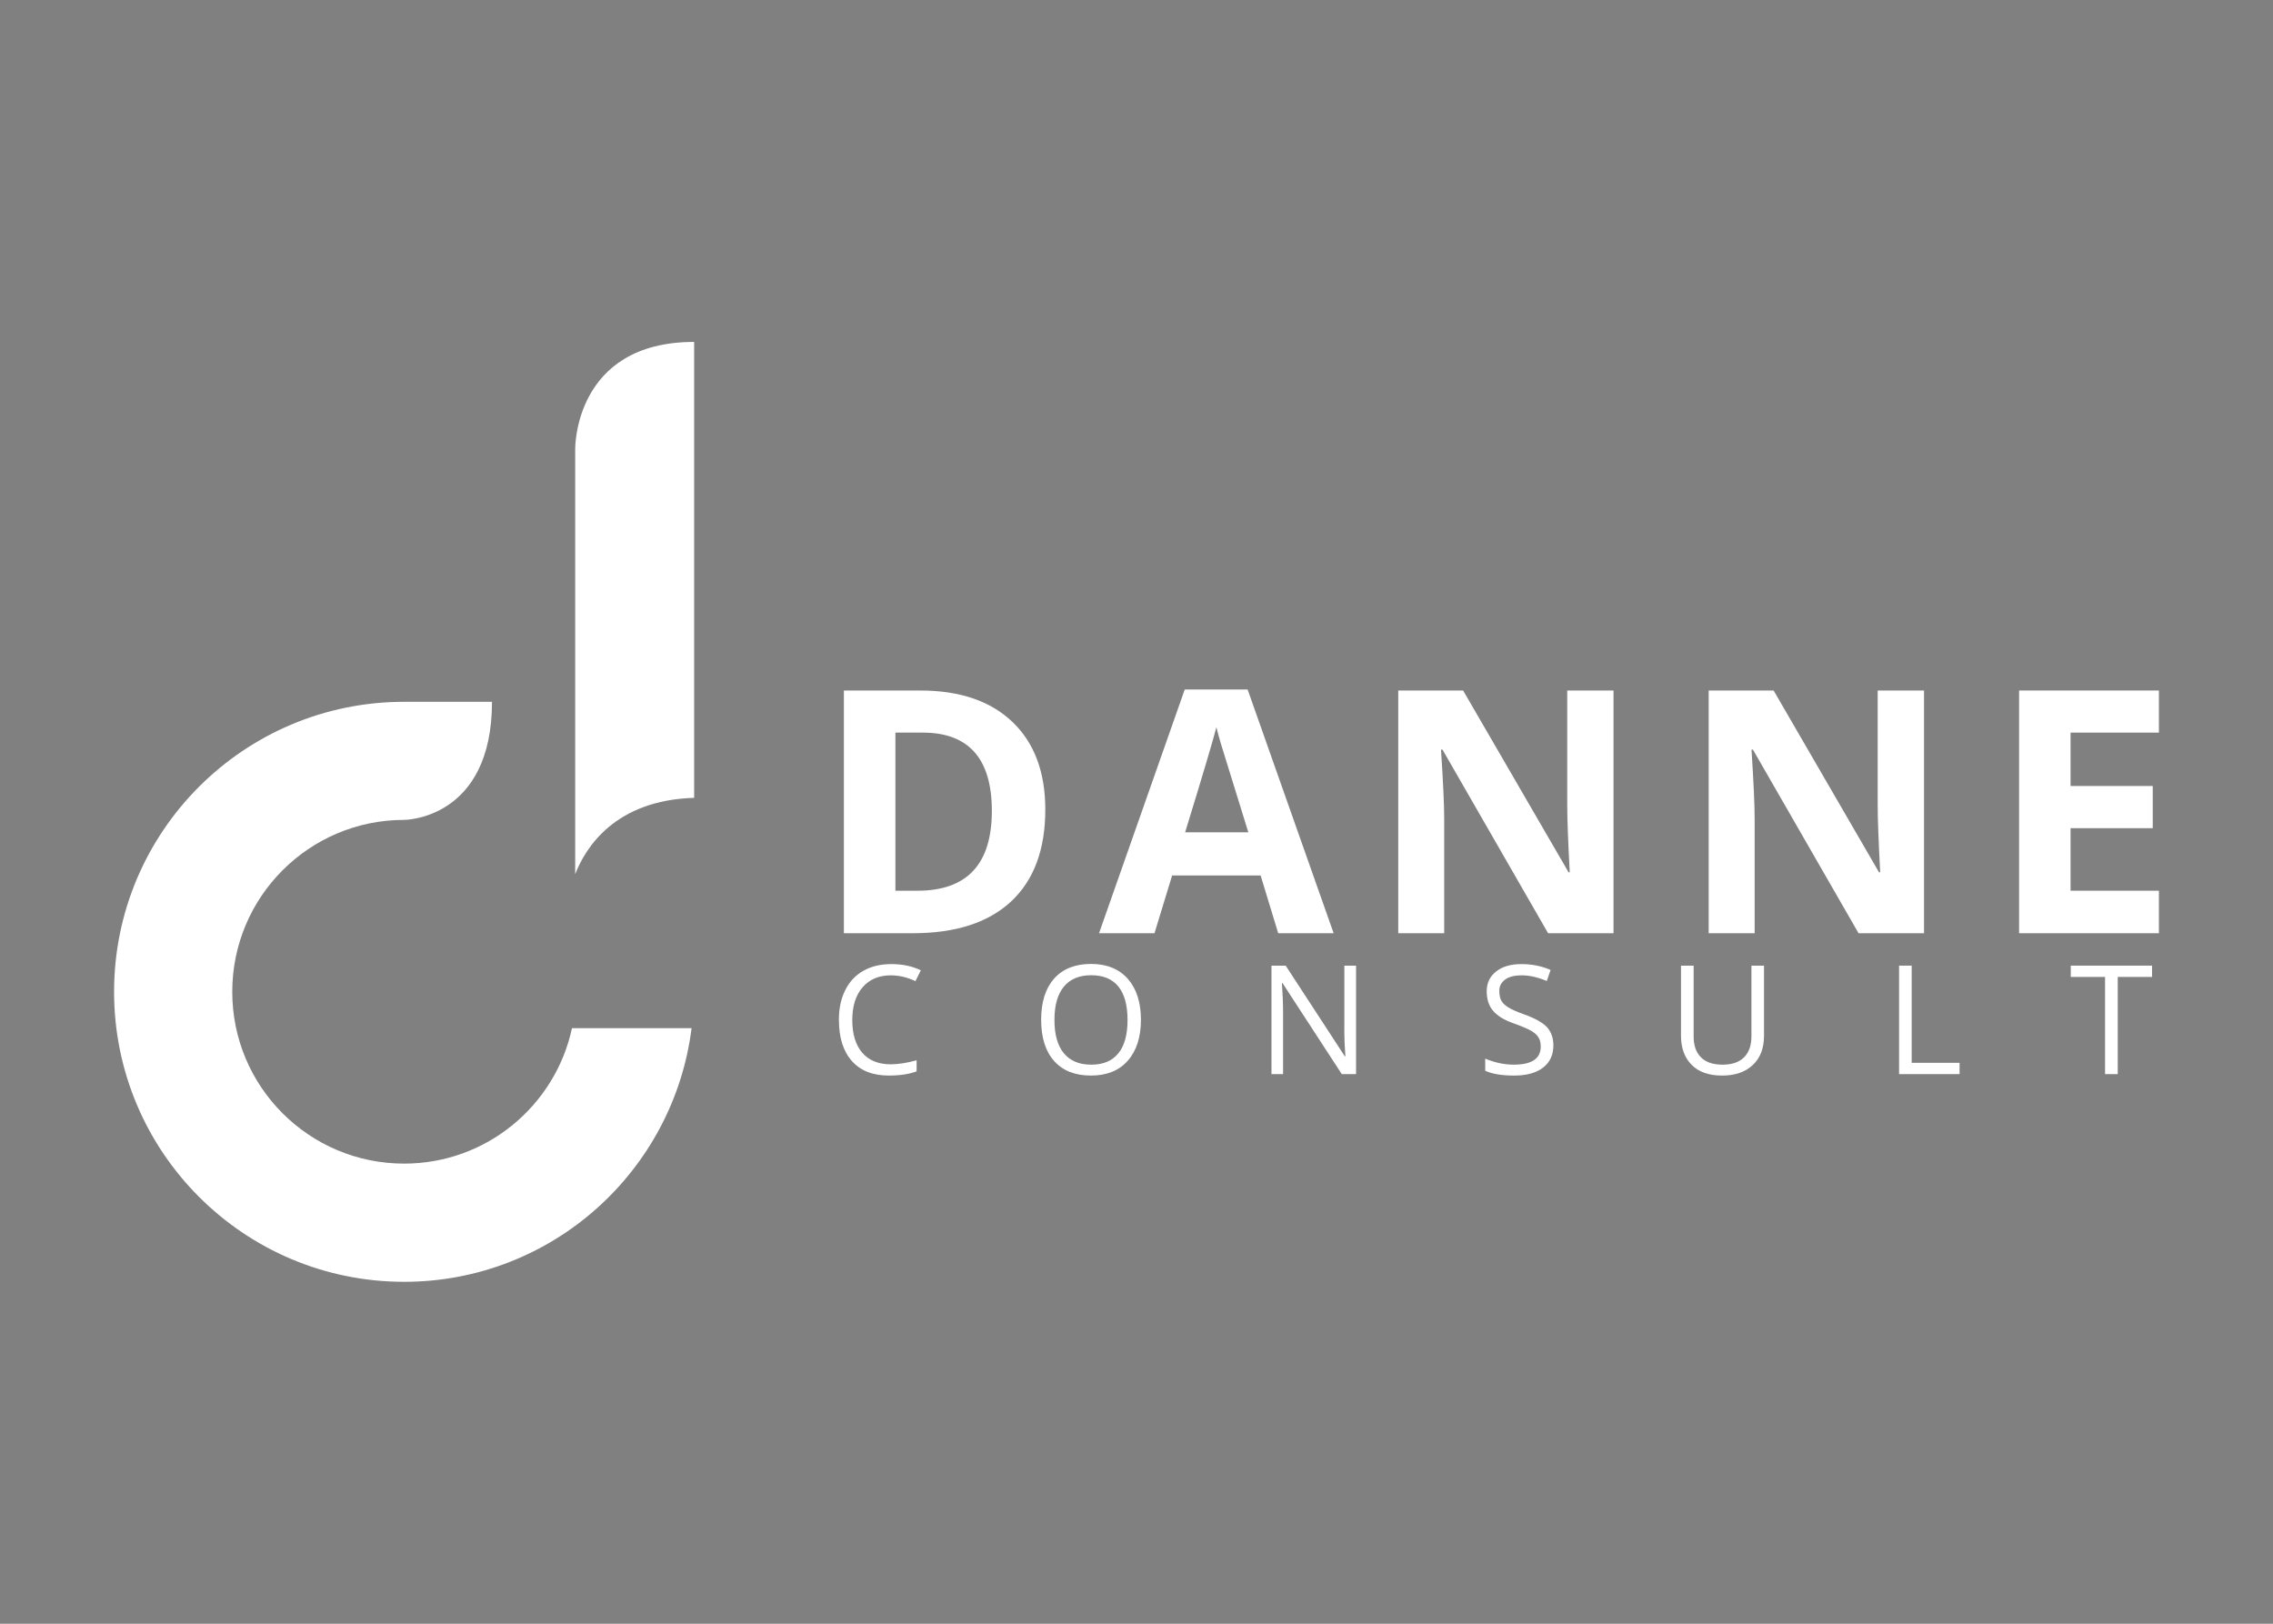 <?xml version="1.0" encoding="utf-8"?>
<!-- Generator: Adobe Illustrator 16.0.0, SVG Export Plug-In . SVG Version: 6.00 Build 0)  -->
<!DOCTYPE svg PUBLIC "-//W3C//DTD SVG 1.1//EN" "http://www.w3.org/Graphics/SVG/1.1/DTD/svg11.dtd">
<svg version="1.1" id="Layer_1" xmlns="http://www.w3.org/2000/svg" xmlns:xlink="http://www.w3.org/1999/xlink" x="0px" y="0px"
	 width="700px" height="500px" viewBox="0 0 700 500" enable-background="new 0 0 700 500" xml:space="preserve">
<rect x="0" y="0" width="700" height="500" fill="#808080" stroke="none"/>
<g>
	<path fill="#024443" d="M133.099,357.602c0.457-0.074,0.912-0.156,1.365-0.242C134.011,357.445,133.556,357.527,133.099,357.602z"
		/>
	<path fill="#024443" d="M150.464,351.482c0.11-0.063,0.221-0.127,0.331-0.189C150.684,351.355,150.574,351.42,150.464,351.482z"/>
	<path fill="#024443" d="M127.864,358.193c0.559-0.034,1.117-0.073,1.671-0.127C128.981,358.12,128.423,358.159,127.864,358.193z"/>
	<path fill="#024443" d="M135.577,357.136c0.43-0.092,0.855-0.192,1.281-0.295C136.432,356.941,136.006,357.044,135.577,357.136z"/>
	<path fill="#024443" d="M130.549,357.956c0.492-0.058,0.983-0.117,1.471-0.188C131.532,357.839,131.042,357.898,130.549,357.956z"
		/>
	<path fill="#024443" d="M124.457,358.314c0.857,0,1.709-0.023,2.556-0.063C126.166,358.291,125.314,358.314,124.457,358.314z"/>
	<path fill="#024443" d="M138,356.561c0.391-0.104,0.776-0.219,1.164-0.33C138.777,356.342,138.391,356.457,138,356.561z"/>
	<path fill="#024443" d="M140.372,355.877c0.082-0.025,0.162-0.057,0.243-0.082C140.534,355.82,140.454,355.852,140.372,355.877z"/>
	<path fill="#024443" d="M136.755,393.863c-1.213,0.166-2.434,0.312-3.663,0.43C134.321,394.175,135.542,394.029,136.755,393.863z"
		/>
	<path fill="#024443" d="M132.583,394.338c-1.249,0.113-2.504,0.204-3.768,0.266C130.079,394.542,131.334,394.451,132.583,394.338z"
		/>
	<path fill="none" d="M213.771,305.406v-59.728c-24.43,0.726-33.491,15.405-36.637,23.513v35.994v0.221h0.246
		c0,3.845-0.42,7.589-1.198,11.199h36.8"/>
	<g>
		<path fill="#FFFFFF" d="M213.771,245.679V105.29c-37.159,0-36.637,33.081-36.637,33.081v130.82
			C180.279,261.084,189.341,246.404,213.771,245.679z"/>
		<path fill="#FFFFFF" d="M176.15,316.605c-5.131,23.849-26.334,41.709-51.693,41.709c-29.243,0-52.929-23.668-52.929-52.908
			c0-29.225,23.686-52.938,52.929-52.938c0,0,27.059,0,27.059-36.36h-27.059c-49.338,0-89.323,39.973-89.323,89.297
			c0,49.32,39.985,89.304,89.323,89.304c45.52,0,82.997-34.086,88.524-78.104H176.15L176.15,316.605z"/>
	</g>
	<path fill="#024443" d="M140.92,393.189c-1.207,0.226-2.422,0.424-3.645,0.601C138.499,393.614,139.714,393.414,140.92,393.189z"/>
	<path fill="#024443" d="M148.362,352.607c0.167-0.086,0.335-0.17,0.502-0.258C148.698,352.438,148.53,352.521,148.362,352.607z"/>
	<path fill="#024443" d="M145.053,392.318c-1.229,0.291-2.471,0.553-3.719,0.791C142.583,392.871,143.823,392.609,145.053,392.318z"
		/>
	<path fill="#024443" d="M124.457,394.71c1.337,0,2.667-0.035,3.99-0.093C127.124,394.675,125.794,394.71,124.457,394.71z"/>
	<path fill="#024443" d="M146.218,353.634c0.198-0.09,0.398-0.177,0.595-0.269C146.616,353.457,146.417,353.545,146.218,353.634z"/>
	<path fill="#024443" d="M144.086,354.541c0.196-0.078,0.395-0.15,0.59-0.232C144.481,354.391,144.283,354.463,144.086,354.541z"/>
</g>
<g>
	<g>
		<path fill="#FFFFFF" d="M321.914,249.274c0,12.32-3.505,21.751-10.515,28.296c-7.002,6.537-17.11,9.802-30.331,9.802h-21.183
			v-74.745h23.473c12.205,0,21.683,3.229,28.426,9.665C318.53,228.738,321.914,237.721,321.914,249.274z M305.453,249.694
			c0-16.048-7.108-24.099-21.27-24.099h-8.432v48.687h6.79C297.814,274.282,305.453,266.104,305.453,249.694z"/>
		<path fill="#FFFFFF" d="M393.638,287.372l-5.414-17.79h-27.255l-5.427,17.79h-17.083l26.396-75.058h19.368l26.491,75.058H393.638z
			 M384.438,256.291c-5.014-16.123-7.827-25.24-8.472-27.367c-0.613-2.111-1.079-3.774-1.358-5.005
			c-1.117,4.358-4.333,15.157-9.634,32.372H384.438z"/>
		<path fill="#FFFFFF" d="M496.908,287.372h-20.15l-32.521-56.536h-0.458c0.655,9.975,0.981,17.094,0.981,21.357v35.179h-14.152
			v-74.745h19.976l32.478,55.977h0.361c-0.529-9.703-0.771-16.57-0.771-20.598v-35.379h14.257L496.908,287.372L496.908,287.372z"/>
		<path fill="#FFFFFF" d="M592.53,287.372h-20.163l-32.524-56.536h-0.445c0.647,9.975,0.969,17.094,0.969,21.357v35.179h-14.16
			v-74.745h19.999l32.46,55.977h0.358c-0.506-9.703-0.767-16.57-0.767-20.598v-35.379h14.273V287.372L592.53,287.372z"/>
		<path fill="#FFFFFF" d="M664.866,287.372h-43.056v-74.745h43.056v12.969h-27.204v16.438h25.303v12.991h-25.303v19.258h27.204
			V287.372L664.866,287.372z"/>
	</g>
	<g>
		<path fill="#FFFFFF" d="M258.35,313.994c0-3.438,0.629-6.459,1.926-9.044c1.262-2.597,3.114-4.583,5.538-5.974
			c2.421-1.404,5.351-2.099,8.728-2.099c3.406,0,6.409,0.633,9.032,1.912l-1.647,3.327c-2.524-1.178-5.057-1.777-7.585-1.777
			c-3.657,0-6.568,1.217-8.689,3.67c-2.125,2.447-3.183,5.809-3.183,10.124c0,4.296,1.03,7.642,3.061,10.033
			c2.06,2.379,4.979,3.569,8.775,3.569c2.326,0,4.99-0.412,7.977-1.245v3.418c-2.328,0.87-5.174,1.29-8.571,1.29
			c-4.916,0-8.72-1.48-11.368-4.473C259.688,323.734,258.35,319.498,258.35,313.994z"/>
		<path fill="#FFFFFF" d="M324.633,326.715c-2.655-2.979-3.999-7.217-3.999-12.695c0-5.478,1.344-9.701,4.022-12.709
			c2.67-2.979,6.46-4.484,11.316-4.484c4.859,0,8.646,1.529,11.342,4.57c2.686,3.058,4.052,7.258,4.052,12.623
			c0,5.354-1.366,9.566-4.06,12.611c-2.698,3.069-6.499,4.569-11.345,4.569C331.08,331.2,327.316,329.712,324.633,326.715z
			 M327.637,303.809c-1.947,2.351-2.905,5.768-2.905,10.265c0,4.506,0.958,7.909,2.905,10.271c1.932,2.326,4.725,3.5,8.415,3.5
			c3.686,0,6.468-1.15,8.355-3.5c1.894-2.324,2.833-5.748,2.833-10.271c0-4.523-0.933-7.955-2.818-10.288
			c-1.878-2.325-4.668-3.48-8.37-3.48C332.373,300.303,329.567,301.475,327.637,303.809z"/>
		<path fill="#FFFFFF" d="M391.567,330.756v-33.404h4.381l18.205,27.922h0.182c-0.235-3.063-0.33-5.586-0.33-7.553
			c0-0.406,0-0.815,0.005-1.199v-19.17h3.604v33.404h-4.396l-18.251-28.029h-0.183c0.235,3.297,0.355,6.299,0.355,9.045v18.984
			H391.567L391.567,330.756z"/>
		<path fill="#FFFFFF" d="M457.39,329.712v-3.726c2.958,1.236,5.885,1.856,8.786,1.856c5.556,0,8.313-1.851,8.313-5.575
			c0-1.158-0.227-2.101-0.707-2.843c-0.448-0.737-1.232-1.432-2.321-2.053c-1.094-0.619-2.954-1.404-5.652-2.371
			c-2.659-0.956-4.644-2.188-5.976-3.715c-1.315-1.53-1.979-3.552-1.979-6.075c0-2.496,0.96-4.549,2.893-6.054
			c1.905-1.521,4.494-2.279,7.769-2.279c3.24,0,6.267,0.593,9.019,1.812l-1.188,3.393c-2.753-1.155-5.283-1.741-7.625-1.741
			c-2.34,0-4.081,0.438-5.237,1.329c-1.165,0.896-1.753,1.998-1.753,3.396c0,1.354,0.216,2.406,0.665,3.141
			c0.403,0.732,1.155,1.418,2.155,2.025c1.008,0.621,2.564,1.315,4.646,2.063c3.516,1.243,5.918,2.594,7.229,4.021
			c1.288,1.445,1.953,3.293,1.953,5.596c0,2.917-1.045,5.203-3.179,6.845c-2.113,1.64-5.081,2.444-8.896,2.444
			C462.488,331.2,459.534,330.714,457.39,329.712z"/>
		<path fill="#FFFFFF" d="M517.682,318.873v-21.521h3.899v21.836c0,2.783,0.748,4.932,2.288,6.426
			c1.506,1.502,3.712,2.23,6.601,2.23c2.887,0,5.096-0.74,6.614-2.248c1.516-1.49,2.291-3.646,2.291-6.473v-21.771h3.876v21.613
			c0,3.813-1.141,6.807-3.456,8.98c-2.287,2.178-5.445,3.255-9.466,3.255c-4.022,0-7.146-1.077-9.332-3.267
			C518.789,325.734,517.682,322.707,517.682,318.873z"/>
		<path fill="#FFFFFF" d="M584.845,330.756v-33.404h3.879v29.924h14.751v3.48H584.845z"/>
		<path fill="#FFFFFF" d="M637.723,300.827v-3.478h25.03v3.478h-10.564v29.929h-3.91v-29.929H637.723L637.723,300.827z"/>
	</g>
</g>
</svg>
